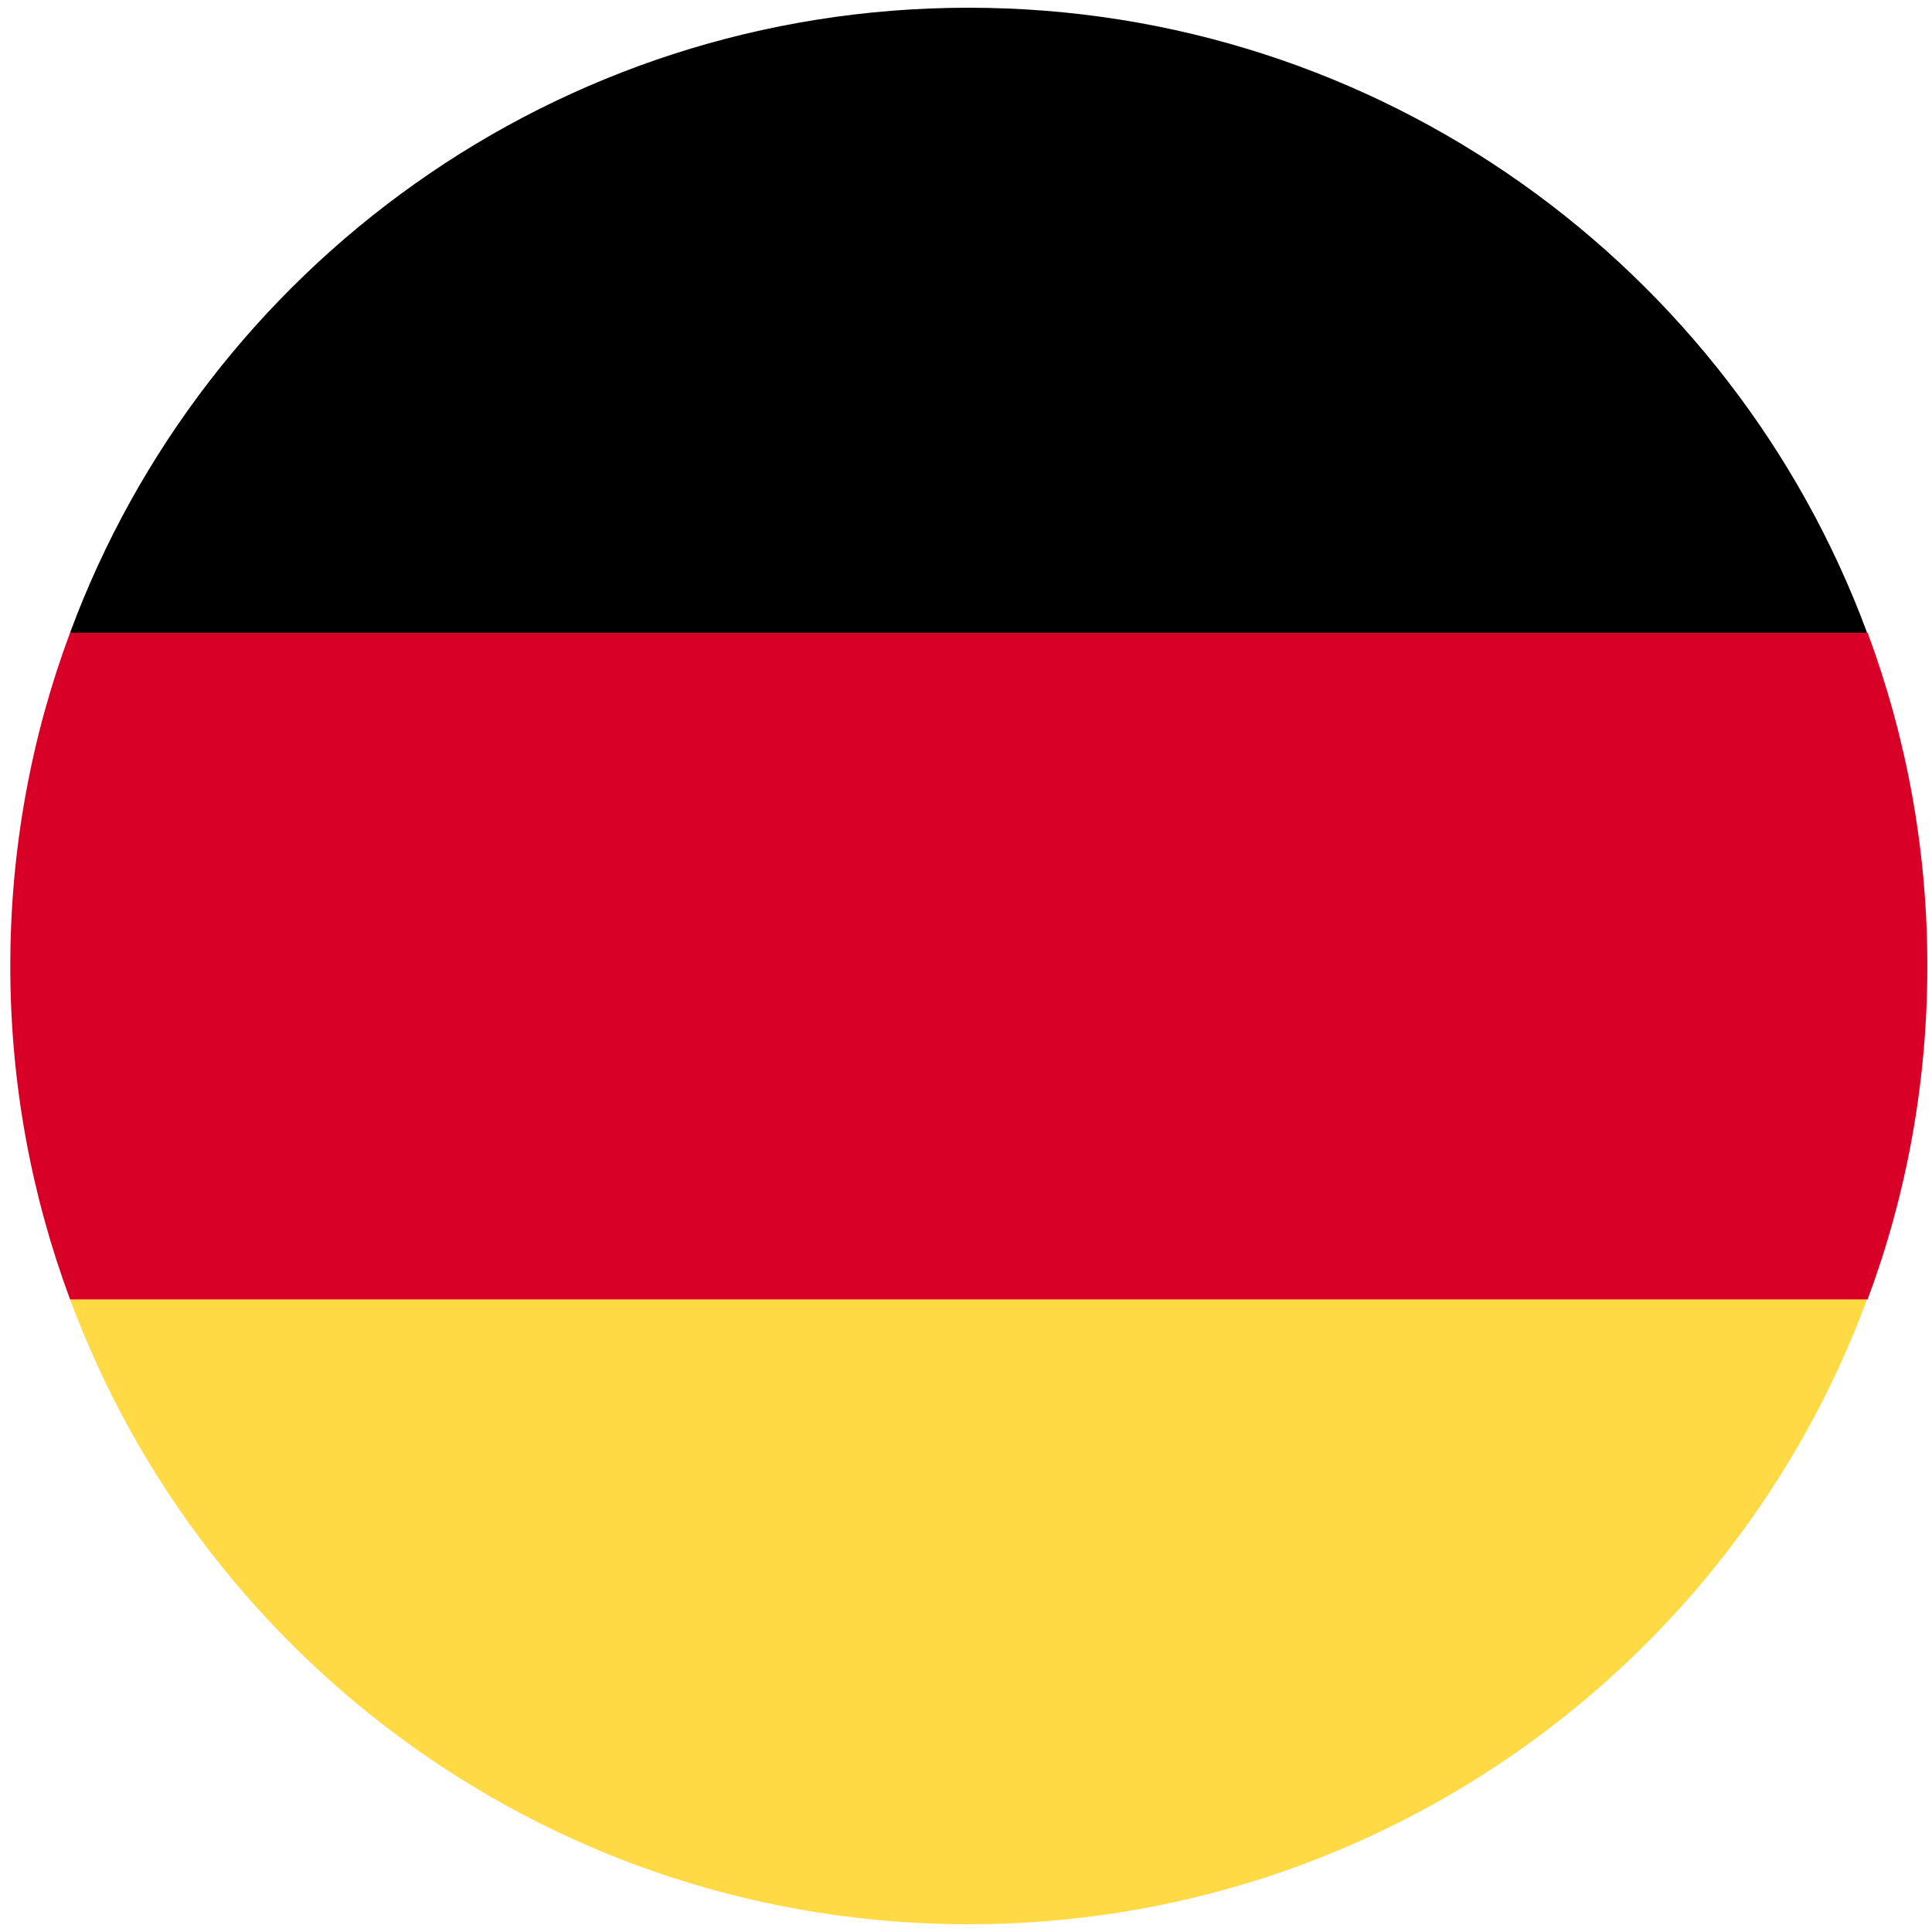 <svg width="37" height="37" viewBox="0 0 37 37" fill="none" xmlns="http://www.w3.org/2000/svg">
<g clip-path="url(#clip0_2825_57112)">
<path d="M1.342 24.884C3.927 31.869 10.656 36.852 18.549 36.852C26.443 36.852 33.172 31.869 35.757 24.884L18.549 23.285L1.342 24.884Z" fill="#FFDA44"/>
<path d="M18.549 0.148C10.656 0.148 3.927 5.131 1.342 12.117L18.549 13.715L35.757 12.117C33.172 5.131 26.443 0.148 18.549 0.148Z" fill="black"/>
<path d="M1.342 12.117C0.602 14.1 0.197 16.251 0.197 18.501C0.197 20.75 0.602 22.892 1.342 24.885H35.767C36.507 22.901 36.911 20.75 36.911 18.501C36.911 16.251 36.507 14.11 35.767 12.117H1.342Z" fill="#D80027"/>
</g>
<defs>
<clipPath id="clip0_2825_57112">
<rect width="37" height="36.704" fill="white" transform="translate(0 0.148)"/>
</clipPath>
</defs>
</svg>
